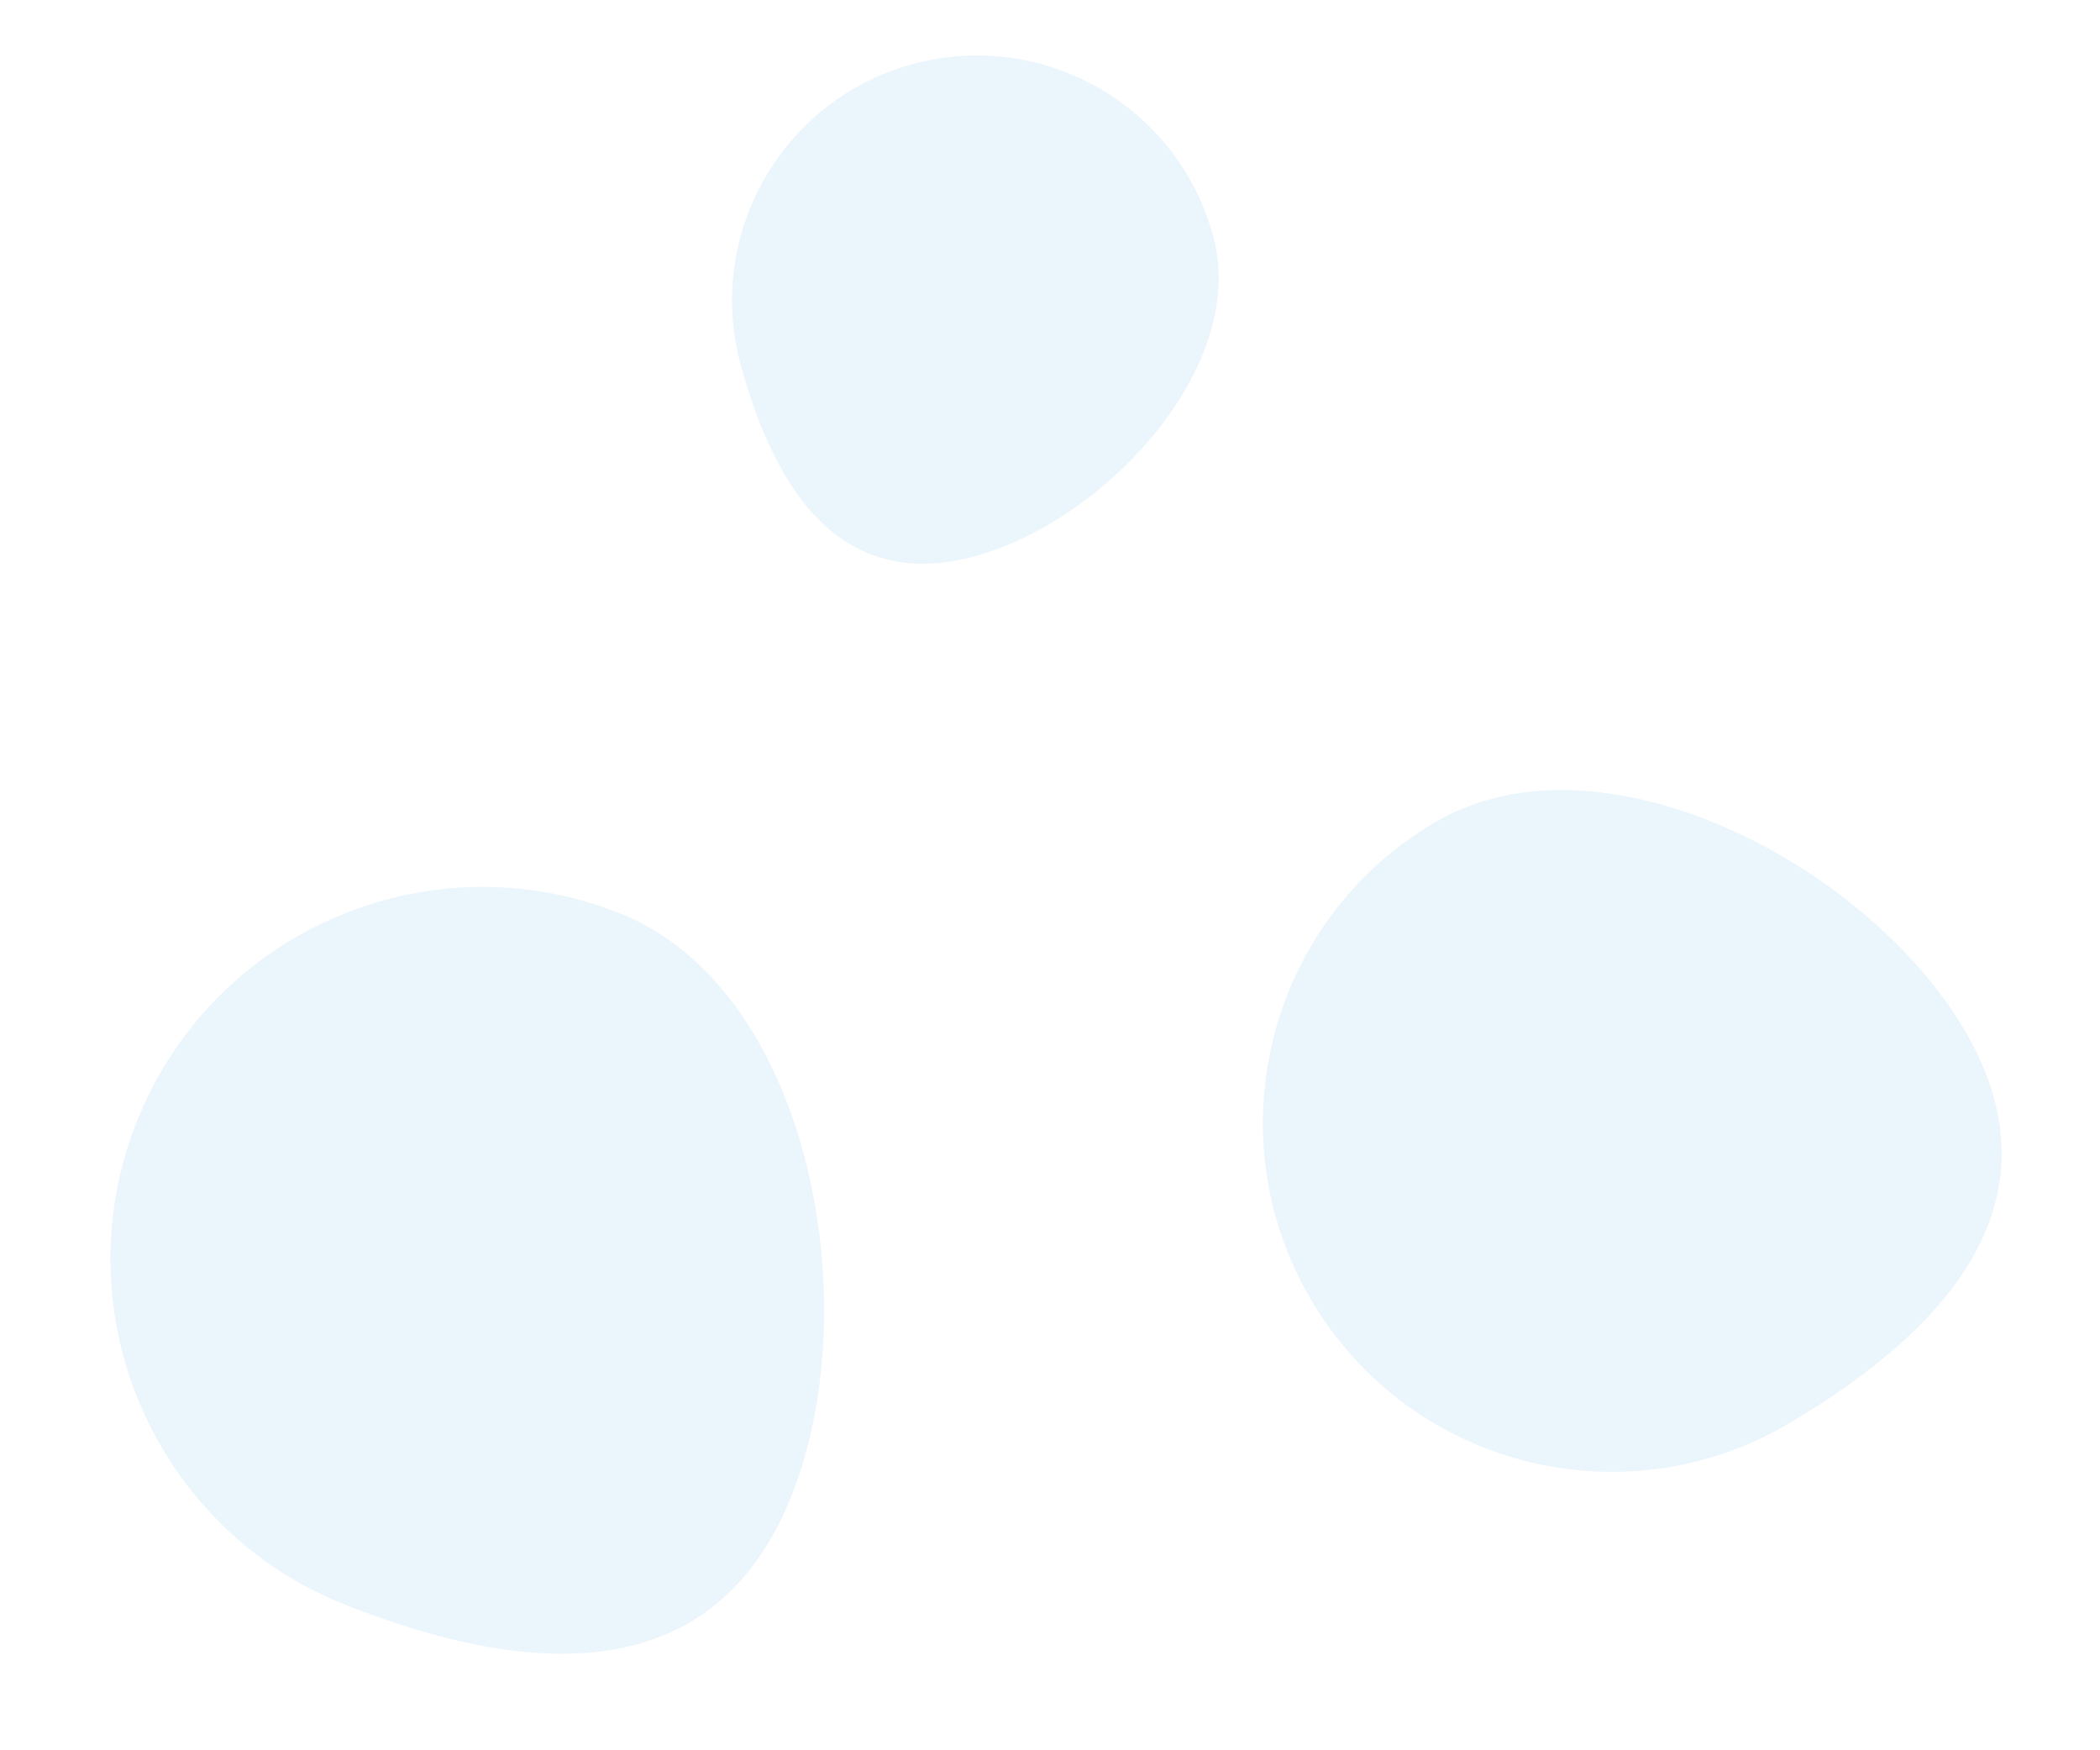 <?xml version="1.0" encoding="UTF-8"?> <svg xmlns="http://www.w3.org/2000/svg" width="132" height="110" viewBox="0 0 132 110" fill="none"> <path d="M123.469 64.715C129.624 75.142 122.879 83.3 112.452 89.455C102.026 95.609 88.584 92.146 82.429 81.72C76.275 71.293 79.737 57.851 90.164 51.697C100.591 45.542 117.315 54.289 123.469 64.715Z" fill="#0085D6" fill-opacity="0.08"></path> <path d="M49.782 93.926C45.045 105.937 33.761 105.61 21.749 100.873C9.737 96.136 3.84 82.559 8.577 70.547C13.314 58.535 26.892 52.638 38.904 57.375C50.915 62.112 54.519 81.914 49.782 93.926Z" fill="#0085D6" fill-opacity="0.08"></path> <path d="M61.245 34.967C53.043 37.19 48.778 31.106 46.555 22.903C44.332 14.7 49.179 6.248 57.382 4.025C65.584 1.802 74.036 6.65 76.259 14.852C78.482 23.055 69.448 32.744 61.245 34.967Z" fill="#0085D6" fill-opacity="0.08"></path> </svg> 